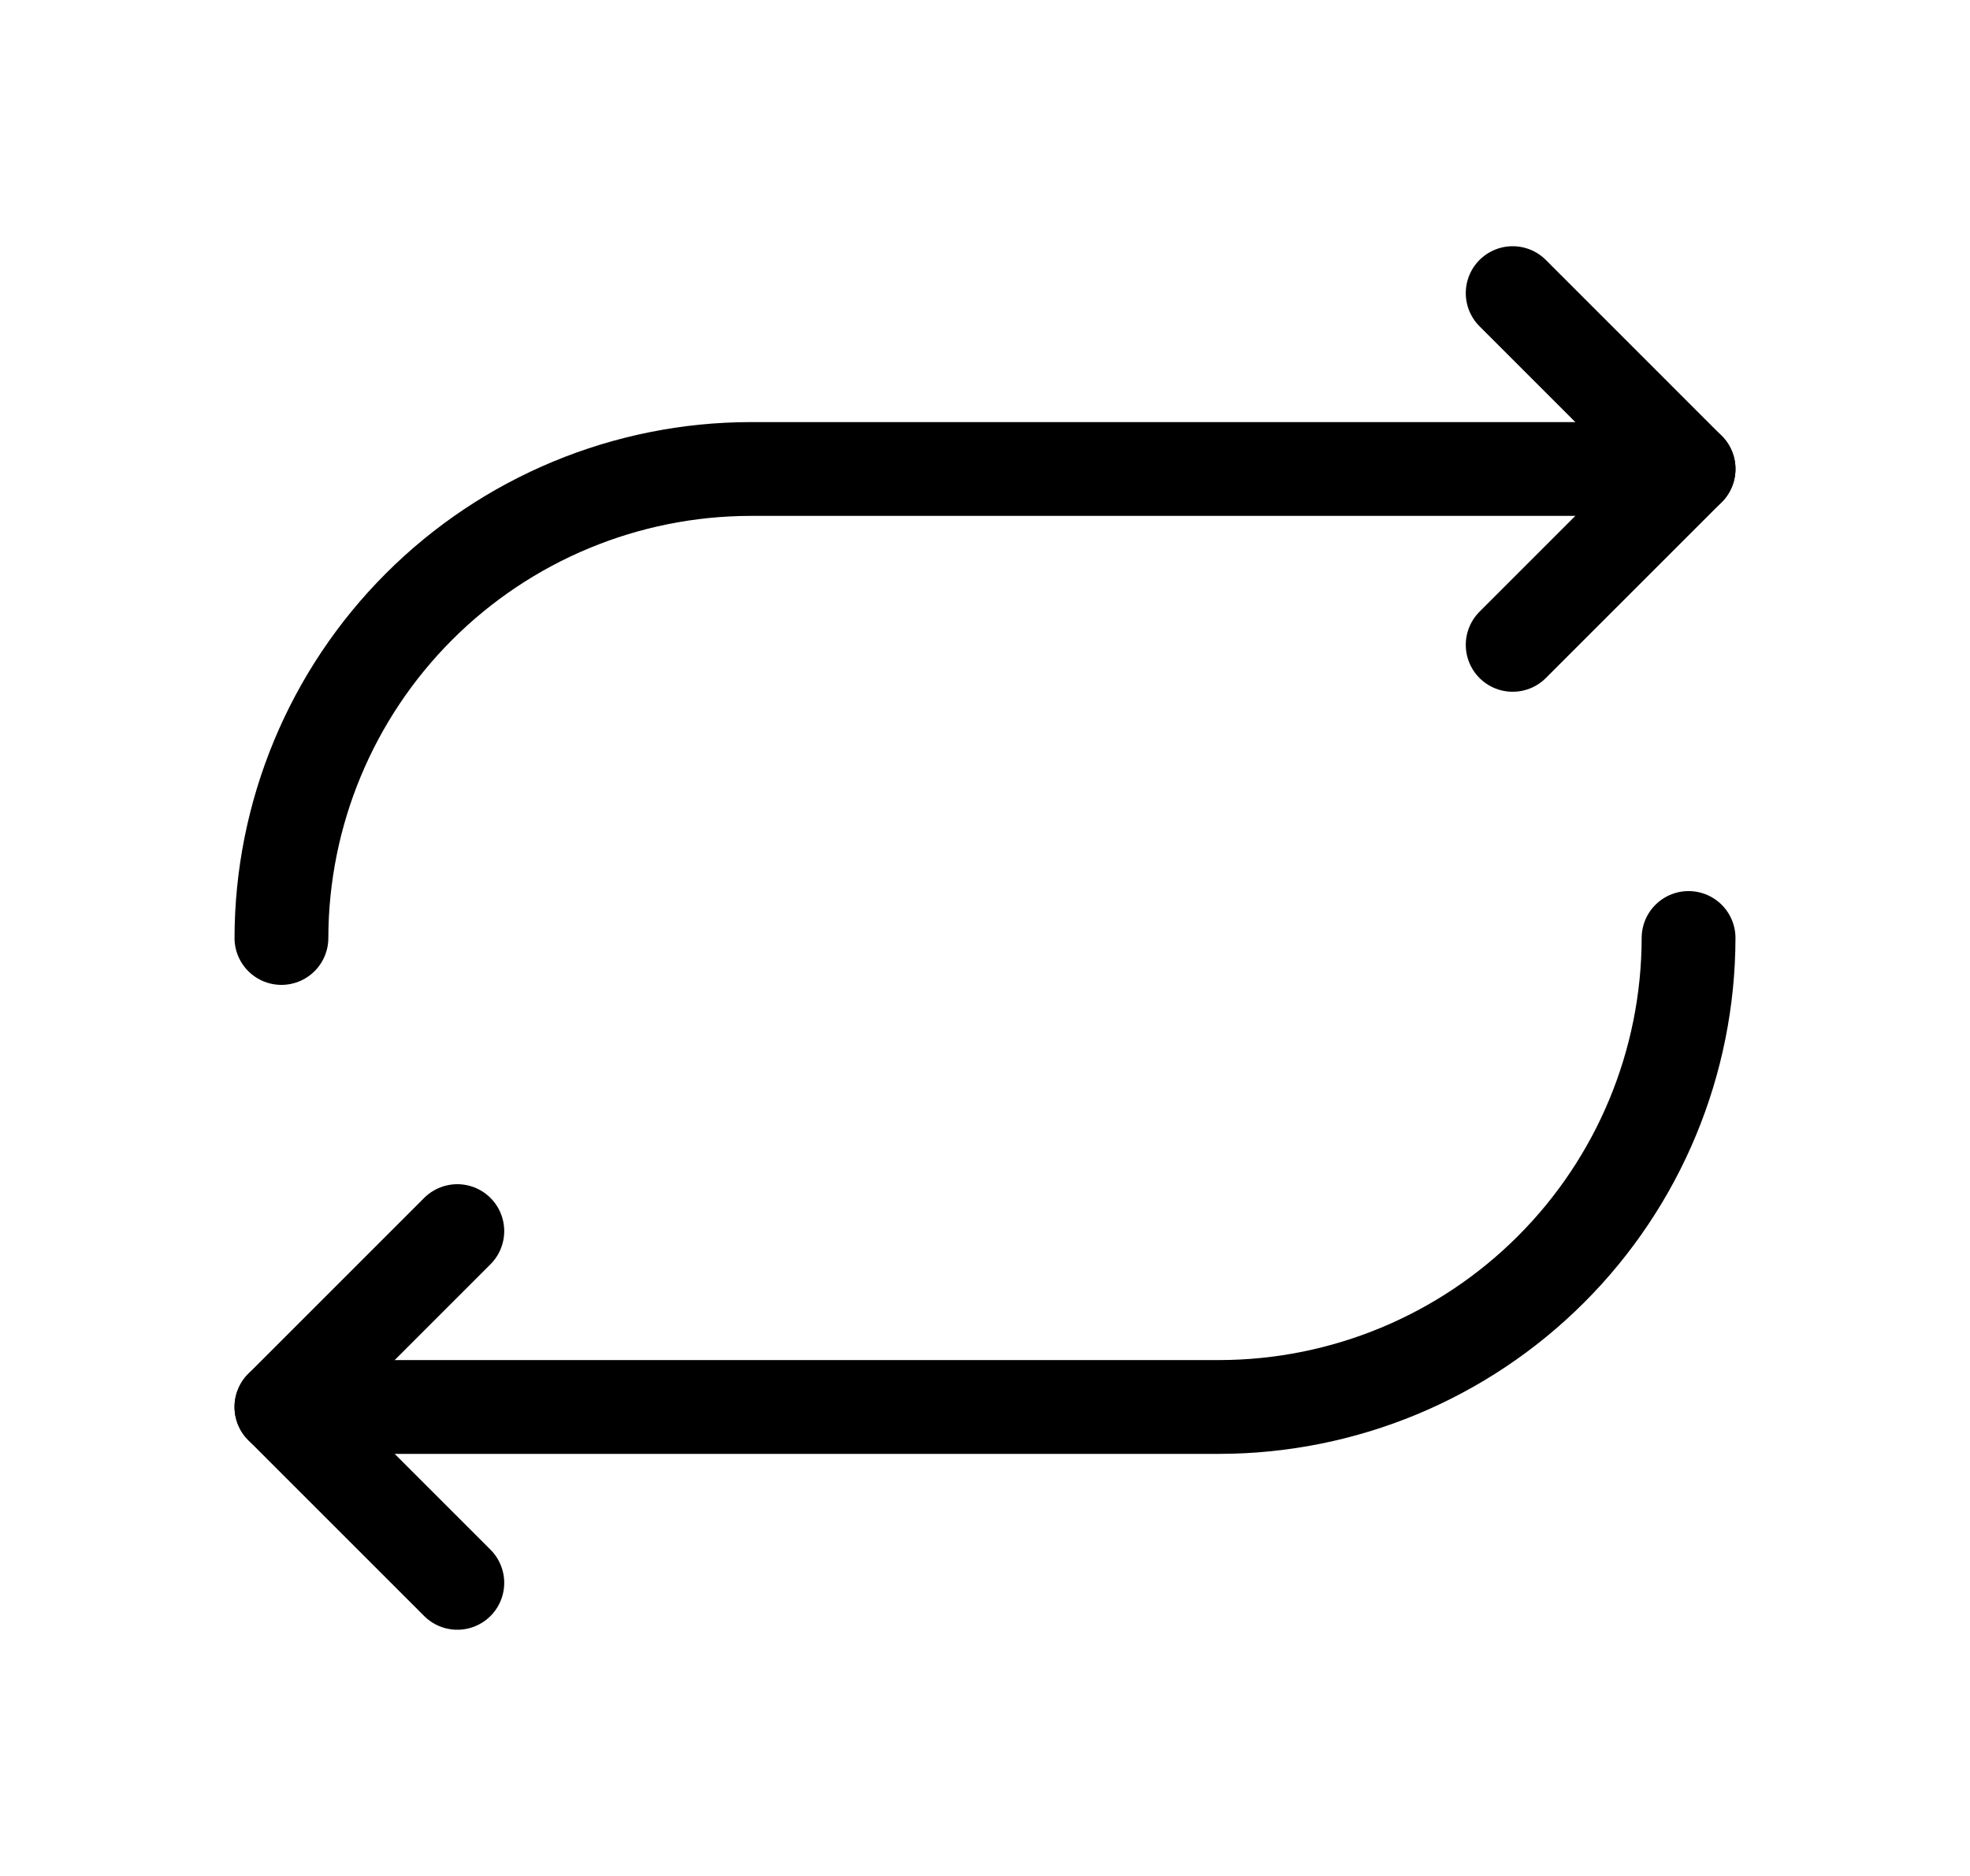 <svg xmlns="http://www.w3.org/2000/svg" fill="none" viewBox="0 0 21 20" height="20" width="21">
<path stroke-linejoin="round" stroke-linecap="round" stroke="black" d="M16.125 6.875L18 5L16.125 3.125"></path>
<path stroke-linejoin="round" stroke-linecap="round" stroke="black" d="M3 10C3.002 8.675 3.53 7.404 4.467 6.467C5.404 5.53 6.675 5.002 8 5H18"></path>
<path stroke-linejoin="round" stroke-linecap="round" stroke="black" d="M4.875 13.125L3 15L4.875 16.875"></path>
<path stroke-linejoin="round" stroke-linecap="round" stroke="black" d="M18 10C17.998 11.325 17.471 12.596 16.533 13.533C15.596 14.47 14.325 14.998 13 15H3"></path>
</svg>
